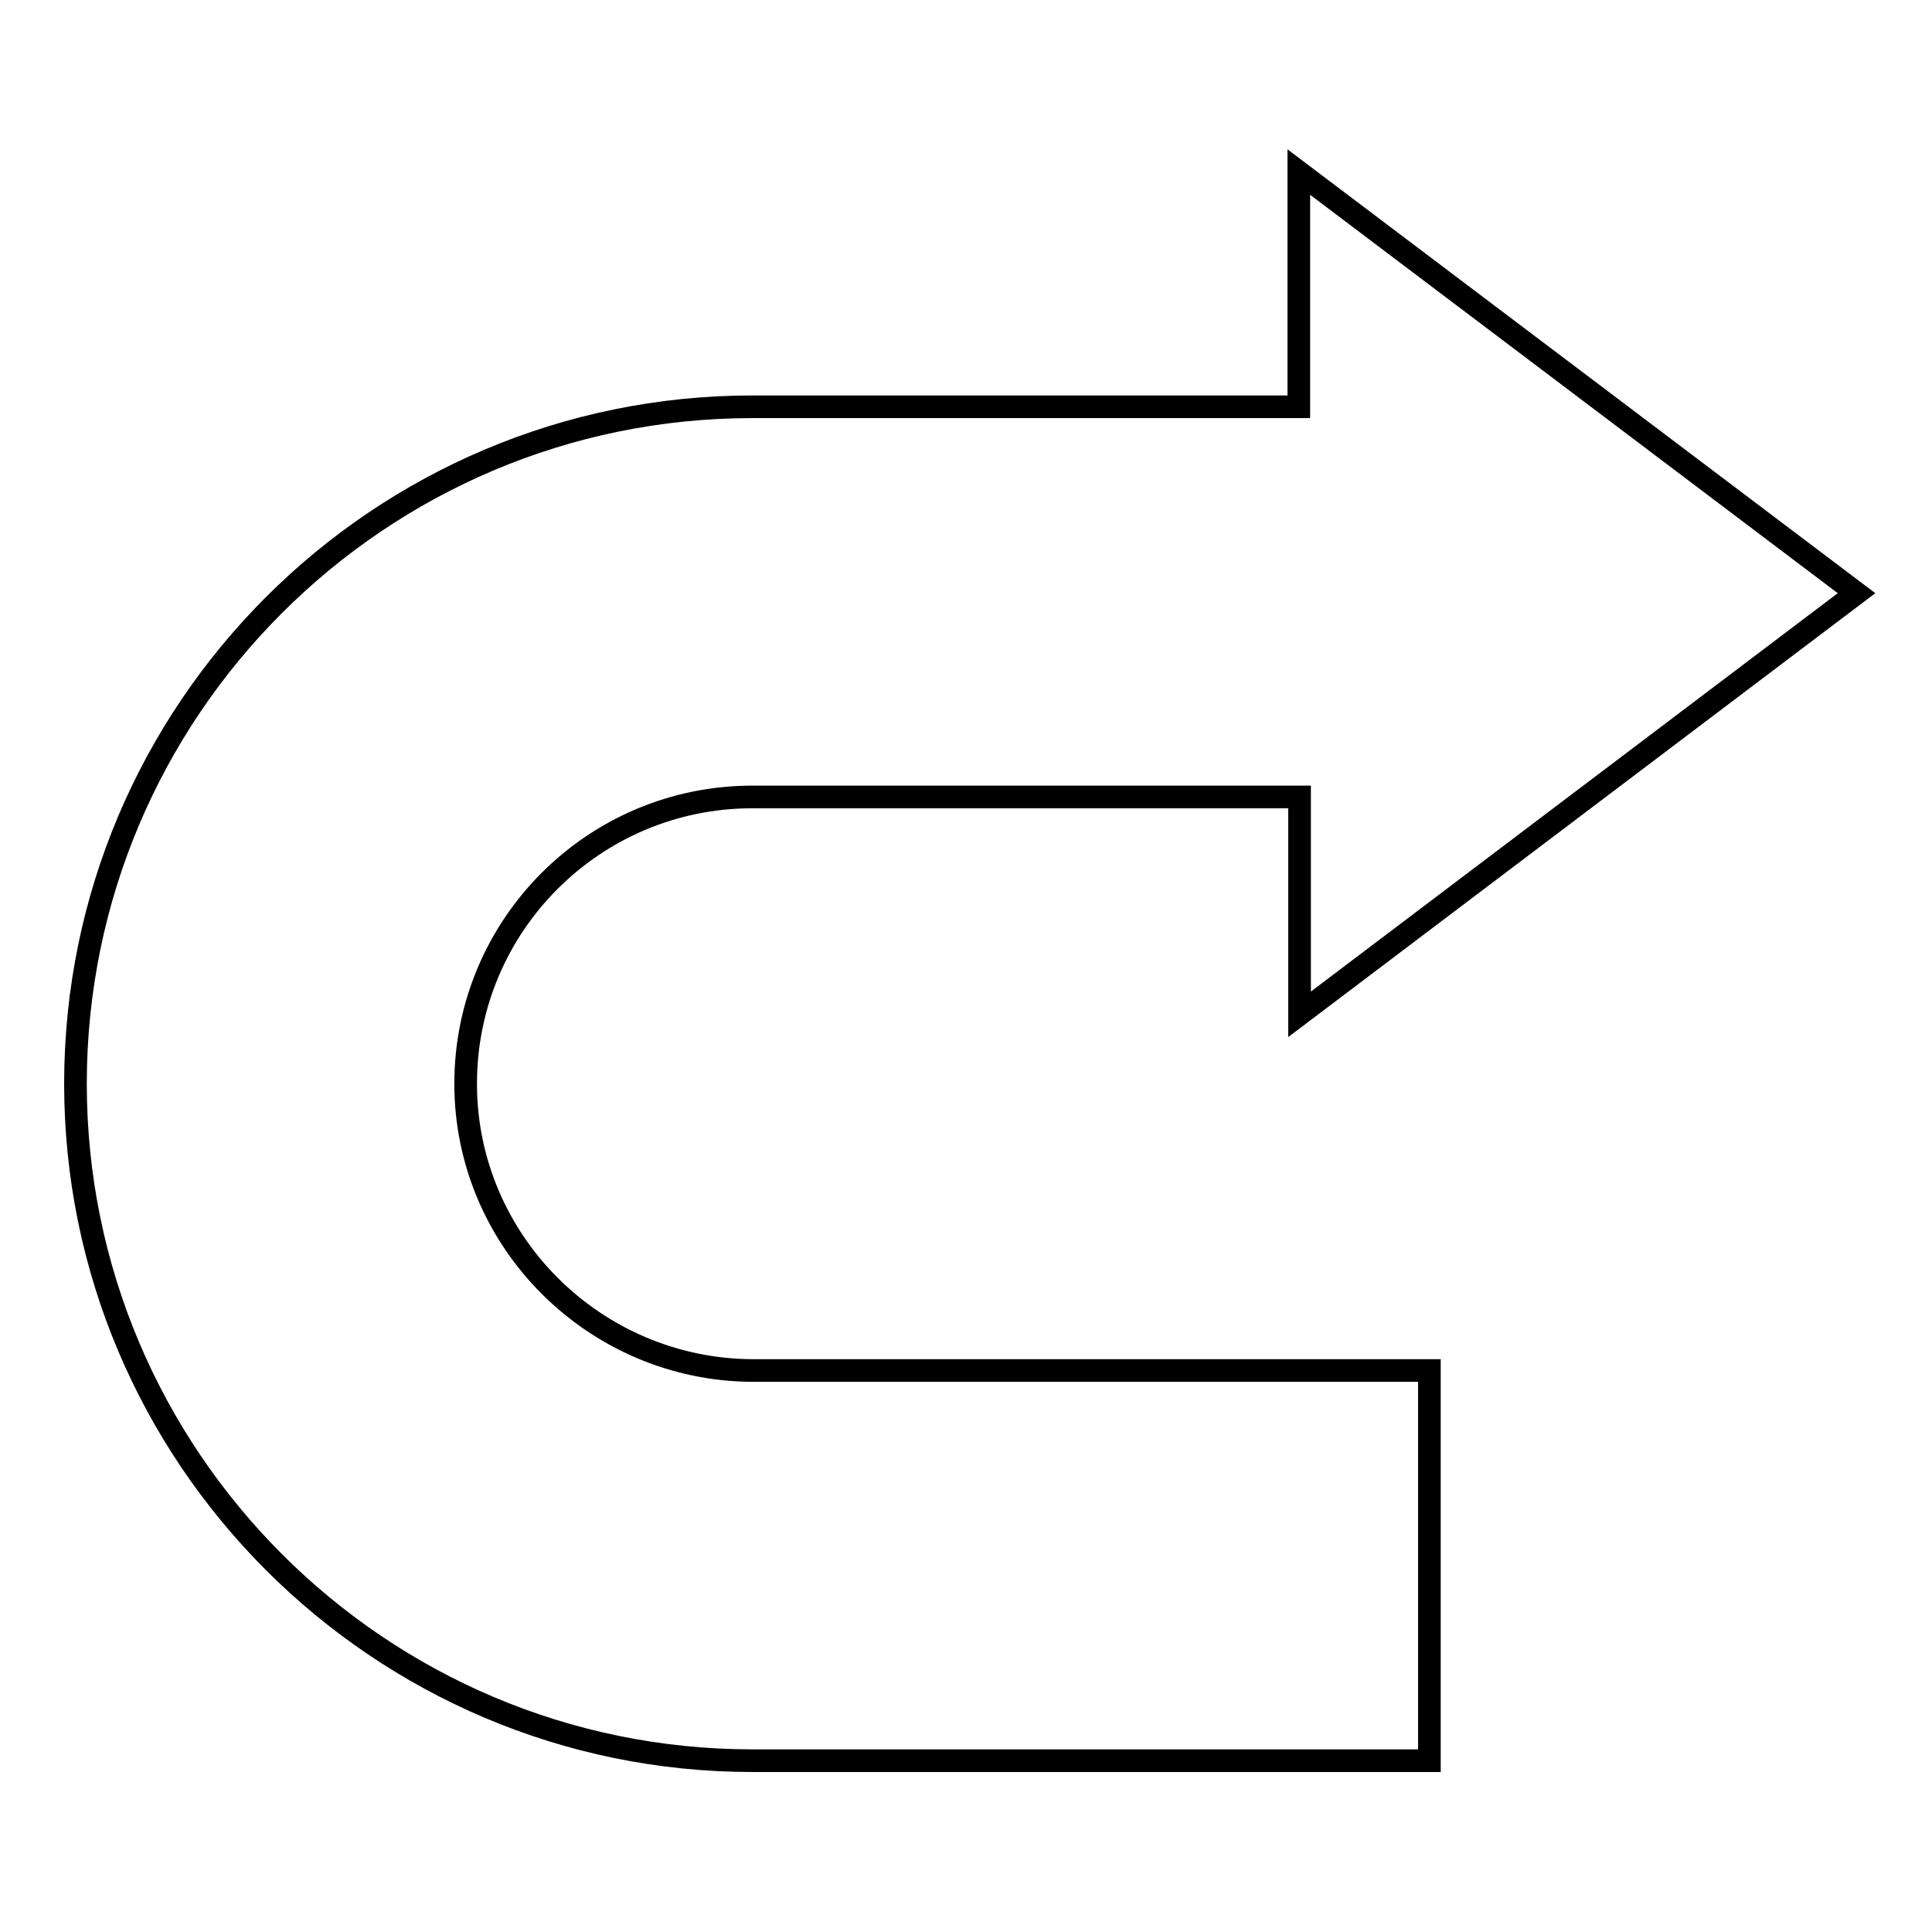 <?xml version="1.0" encoding="utf-8"?>
<!-- Svg Vector Icons : http://www.onlinewebfonts.com/icon -->
<!DOCTYPE svg PUBLIC "-//W3C//DTD SVG 1.1//EN" "http://www.w3.org/Graphics/SVG/1.1/DTD/svg11.dtd">
<svg version="1.1" xmlns="http://www.w3.org/2000/svg" xmlns:xlink="http://www.w3.org/1999/xlink" x="0px" y="0px" viewBox="0 0 256 256" enable-background="new 0 0 256 256" xml:space="preserve">
<g><g><path stroke-width="3" fill-opacity="0" stroke="#000000"  d="M61.7,143.6c0-21,17-38,38-38h72.5v28.8L246,78.6l-73.9-55.8v31.1H99.7C50.2,53.9,10,94.1,10,143.6c0,49.4,40.2,89.7,89.7,89.7h89.7v-51.7H99.7C78.8,181.5,61.7,164.5,61.7,143.6z"/><g></g><g></g><g></g><g></g><g></g><g></g><g></g><g></g><g></g><g></g><g></g><g></g><g></g><g></g><g></g></g></g>
</svg>